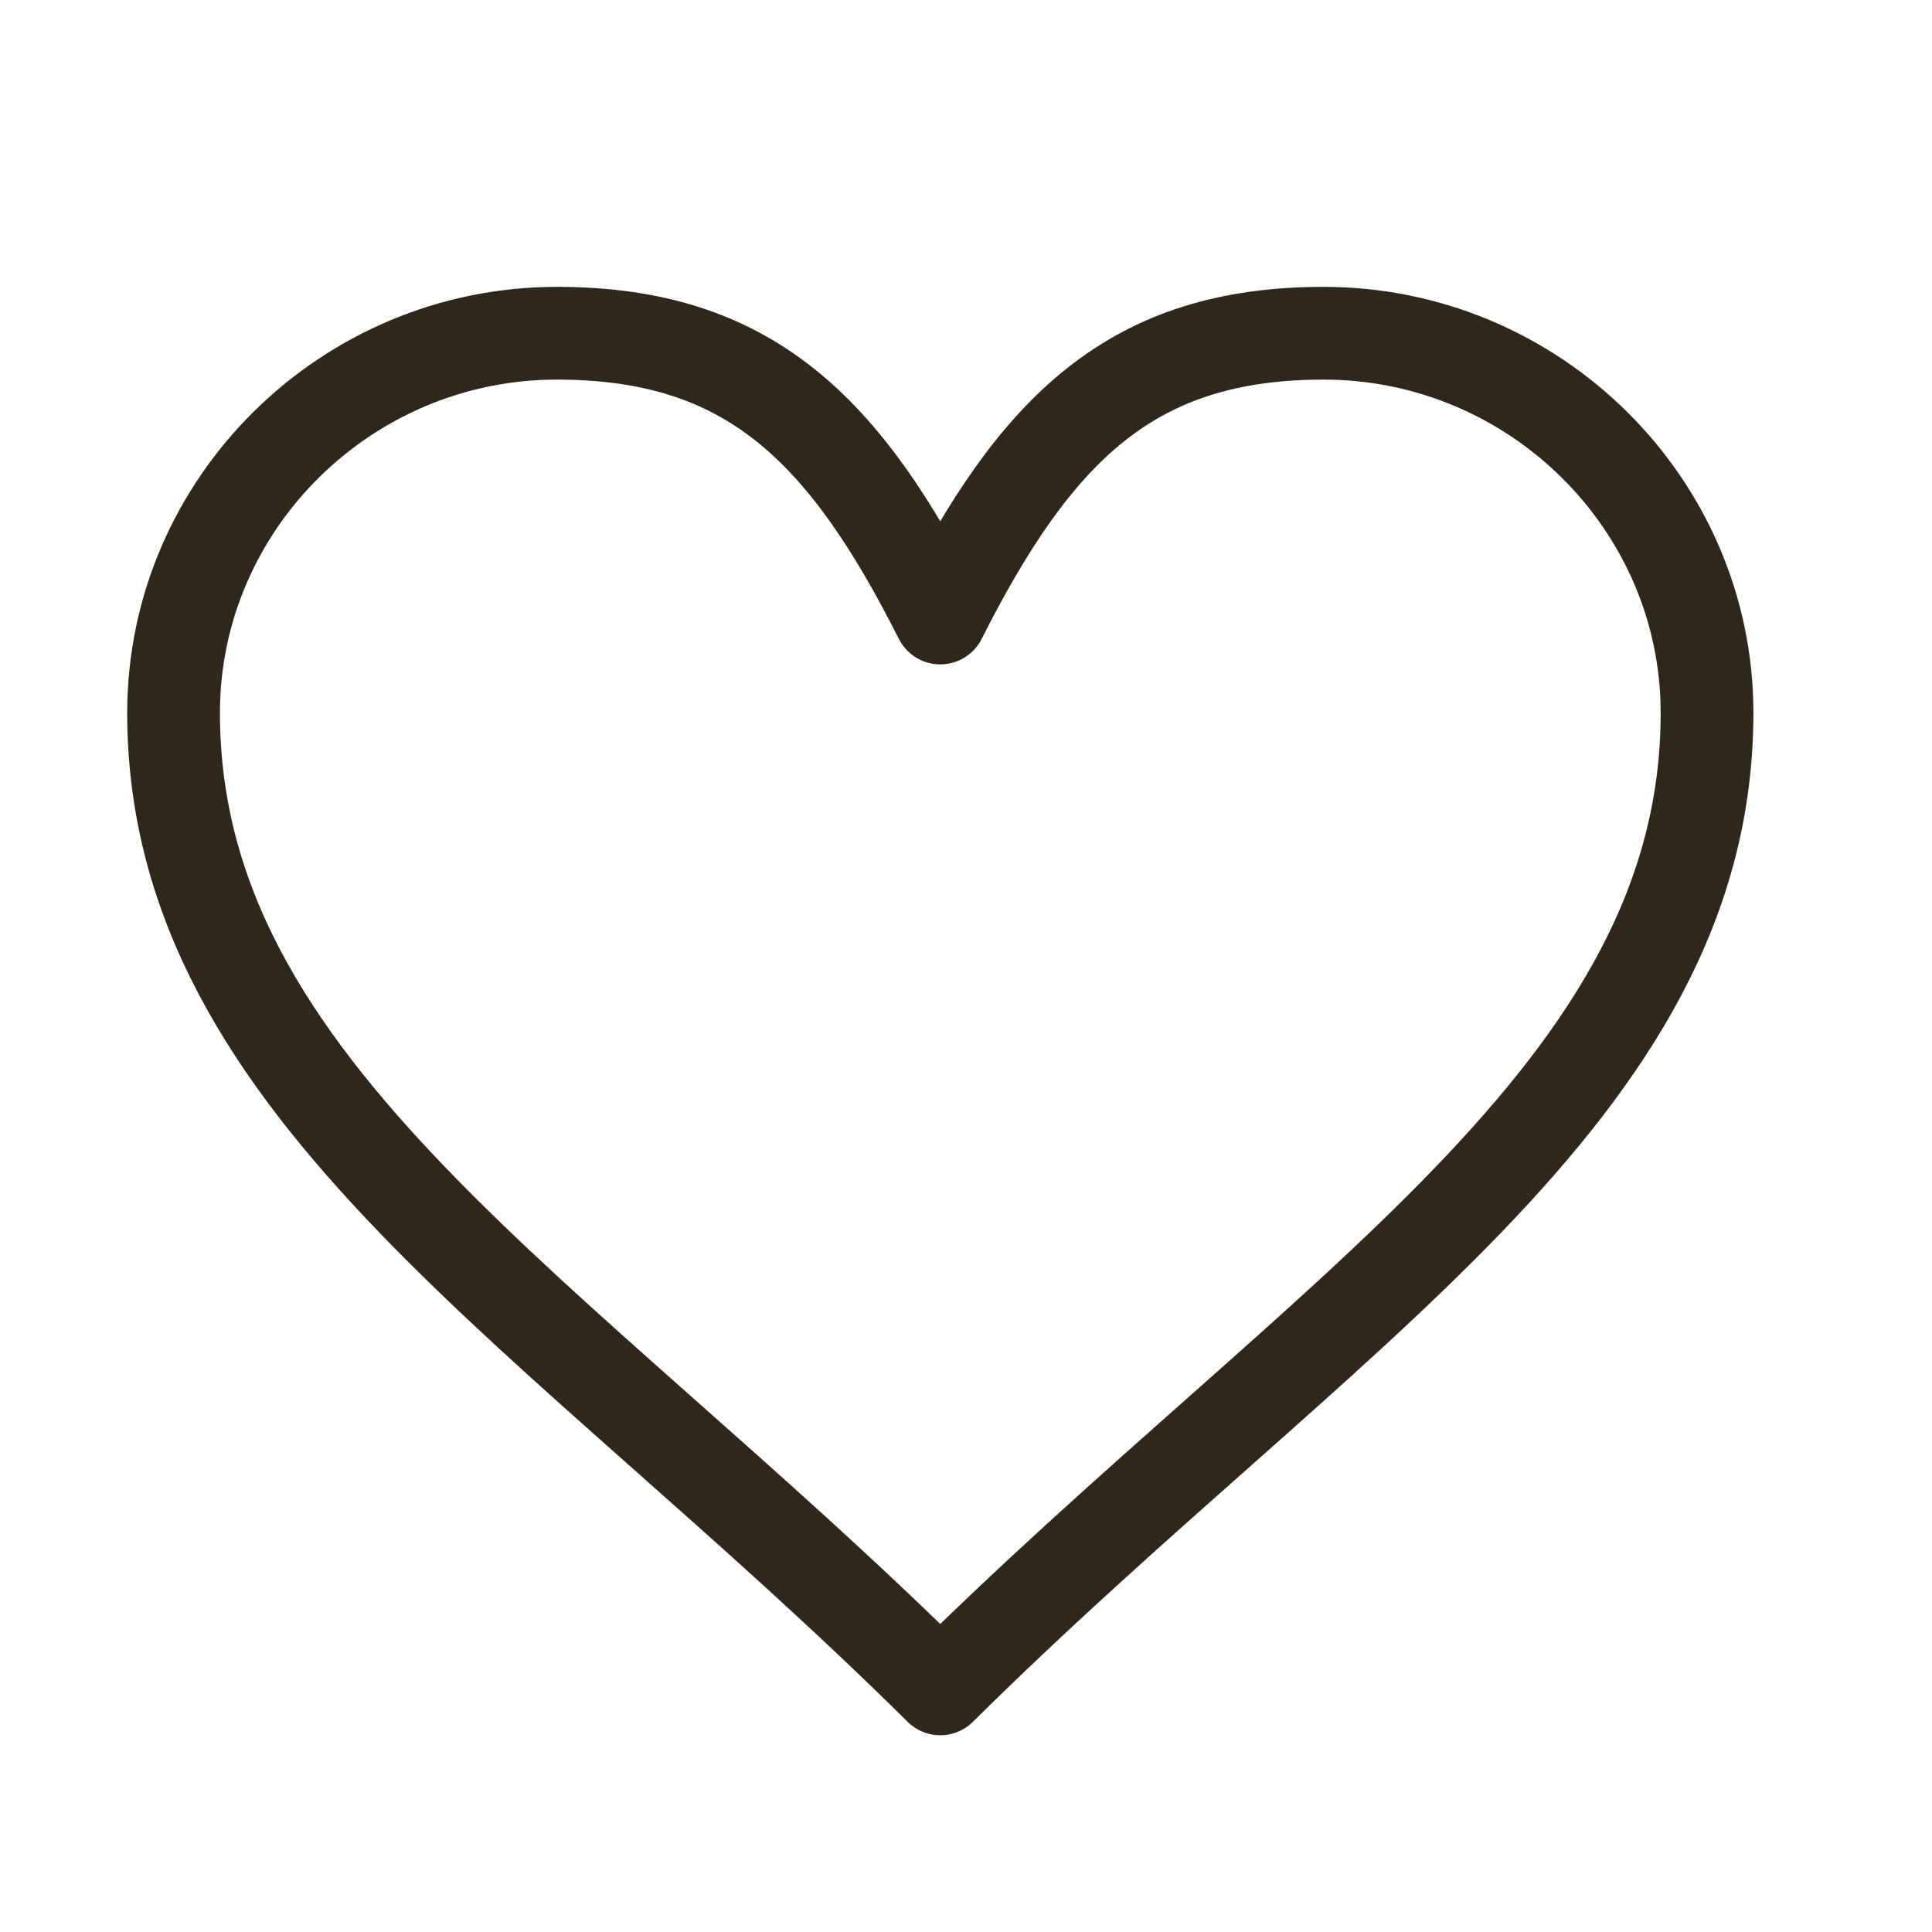 <?xml version="1.0" encoding="utf-8"?>
<!-- Generator: Adobe Illustrator 16.0.3, SVG Export Plug-In . SVG Version: 6.00 Build 0)  -->
<!DOCTYPE svg PUBLIC "-//W3C//DTD SVG 1.1//EN" "http://www.w3.org/Graphics/SVG/1.1/DTD/svg11.dtd">
<svg version="1.1" id="Vrstva_1" xmlns="http://www.w3.org/2000/svg" xmlns:xlink="http://www.w3.org/1999/xlink" x="0px" y="0px"
	 width="25px" height="25px" viewBox="0 0 25 25" enable-background="new 0 0 25 25" xml:space="preserve">
<g>
	<g id="_x35_0_x2C__Heart_x2C__Love_x2C__Like_x2C__favorite_x2C__report">
		
			<path fill="none" stroke="#2E271A" stroke-width="1.2" stroke-linecap="round" stroke-linejoin="round" stroke-miterlimit="10" d="
			M17.127,4.312c2.729,0,4.962,2.211,4.962,4.912c0,4.911-4.962,7.718-9.922,12.63c-4.961-4.912-9.921-7.72-9.921-12.63
			c0-2.701,2.232-4.912,4.96-4.912c2.481,0,3.721,1.229,4.961,3.685C13.407,5.541,14.647,4.312,17.127,4.312z"/>
	</g>
	<g id="Layer_1_00000179610189705471015620000007332869148549423022_">
	</g>
</g>
</svg>
